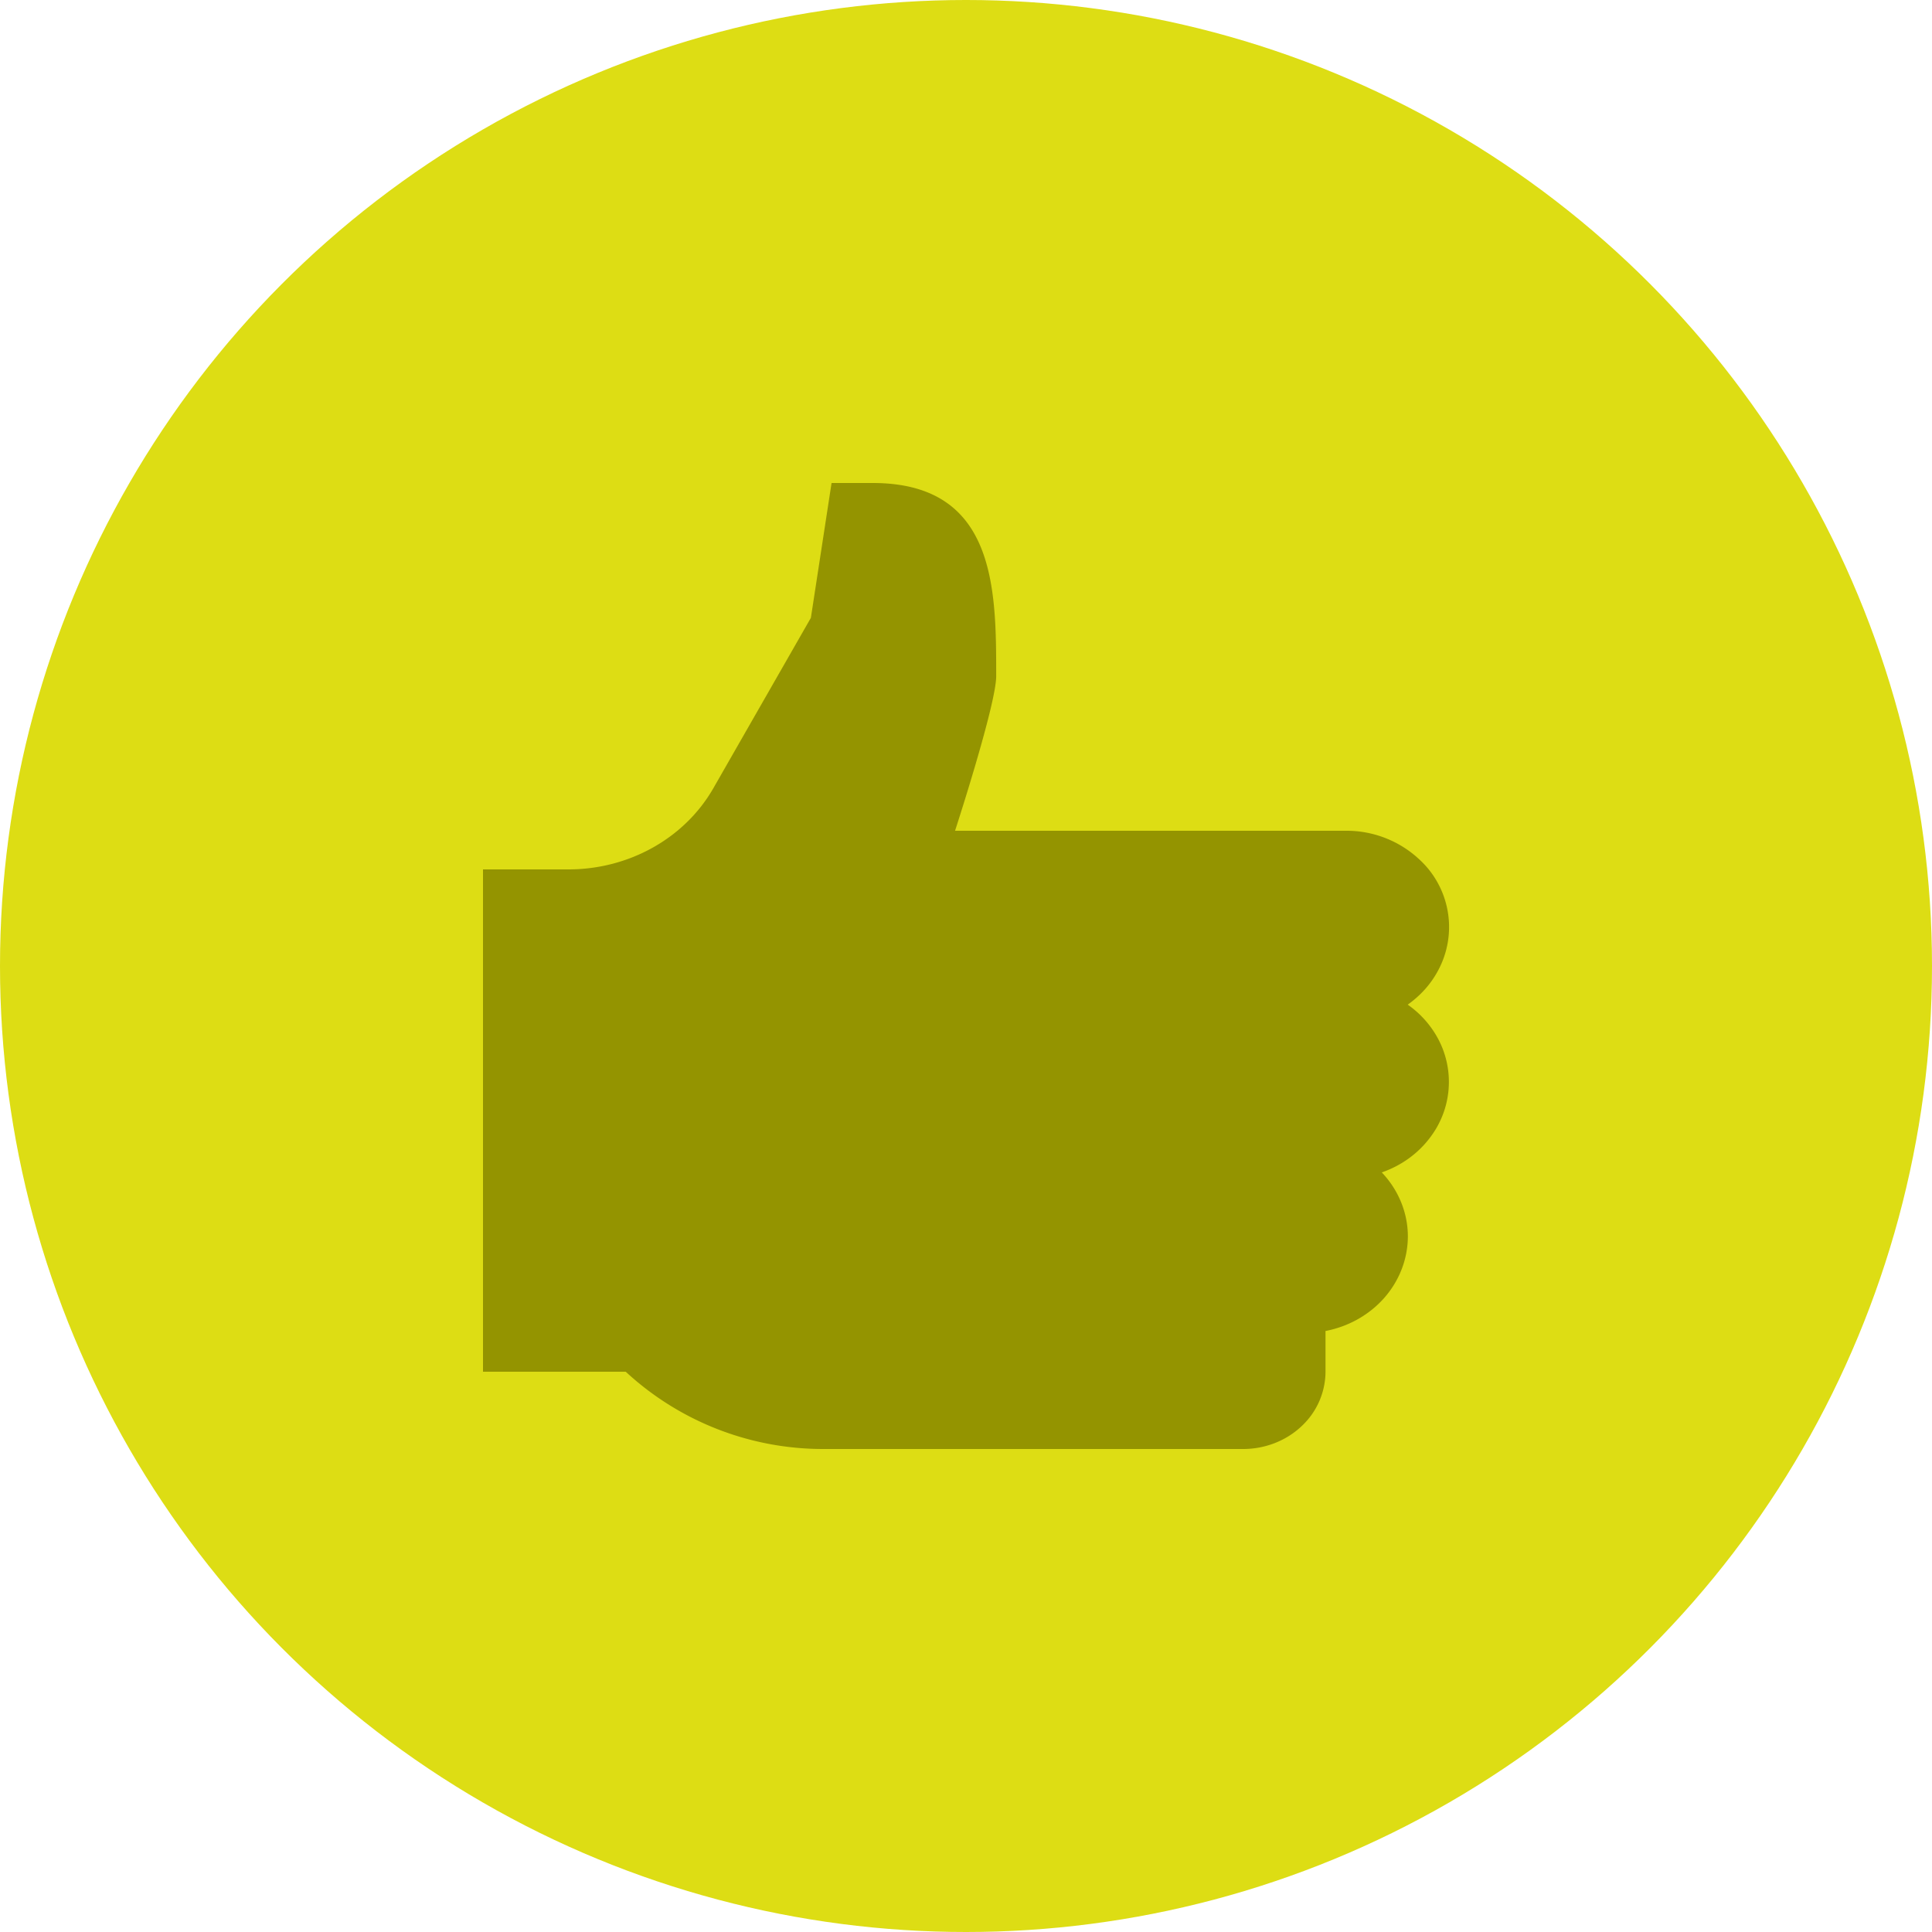 <svg width="24" height="24" viewBox="0 0 24 24" fill="none" xmlns="http://www.w3.org/2000/svg"><circle cx="12" cy="12" r="12" fill="#DDDD14"/><path d="M10.33 6l-.257 1.675-1.21 2.114c-.356.623-1.048 1.011-1.801 1.011H6v6.24h1.773a3.61 3.61 0 0 0 2.469.96h5.201c.271 0 .532-.101.723-.281a.93.93 0 0 0 .3-.679v-.506c.288-.055.547-.202.734-.416.186-.214.288-.482.289-.758 0-.293-.116-.577-.324-.796.245-.085.456-.238.605-.44a1.138 1.138 0 0 0 .094-1.221 1.221 1.221 0 0 0-.377-.423c.159-.112.288-.256.377-.423a1.139 1.139 0 0 0-.238-1.386 1.322 1.322 0 0 0-.904-.351h-4.858s.511-1.568.511-1.92c0-1.08 0-2.4-1.534-2.4h-.511z" fill="#949400"/></svg>